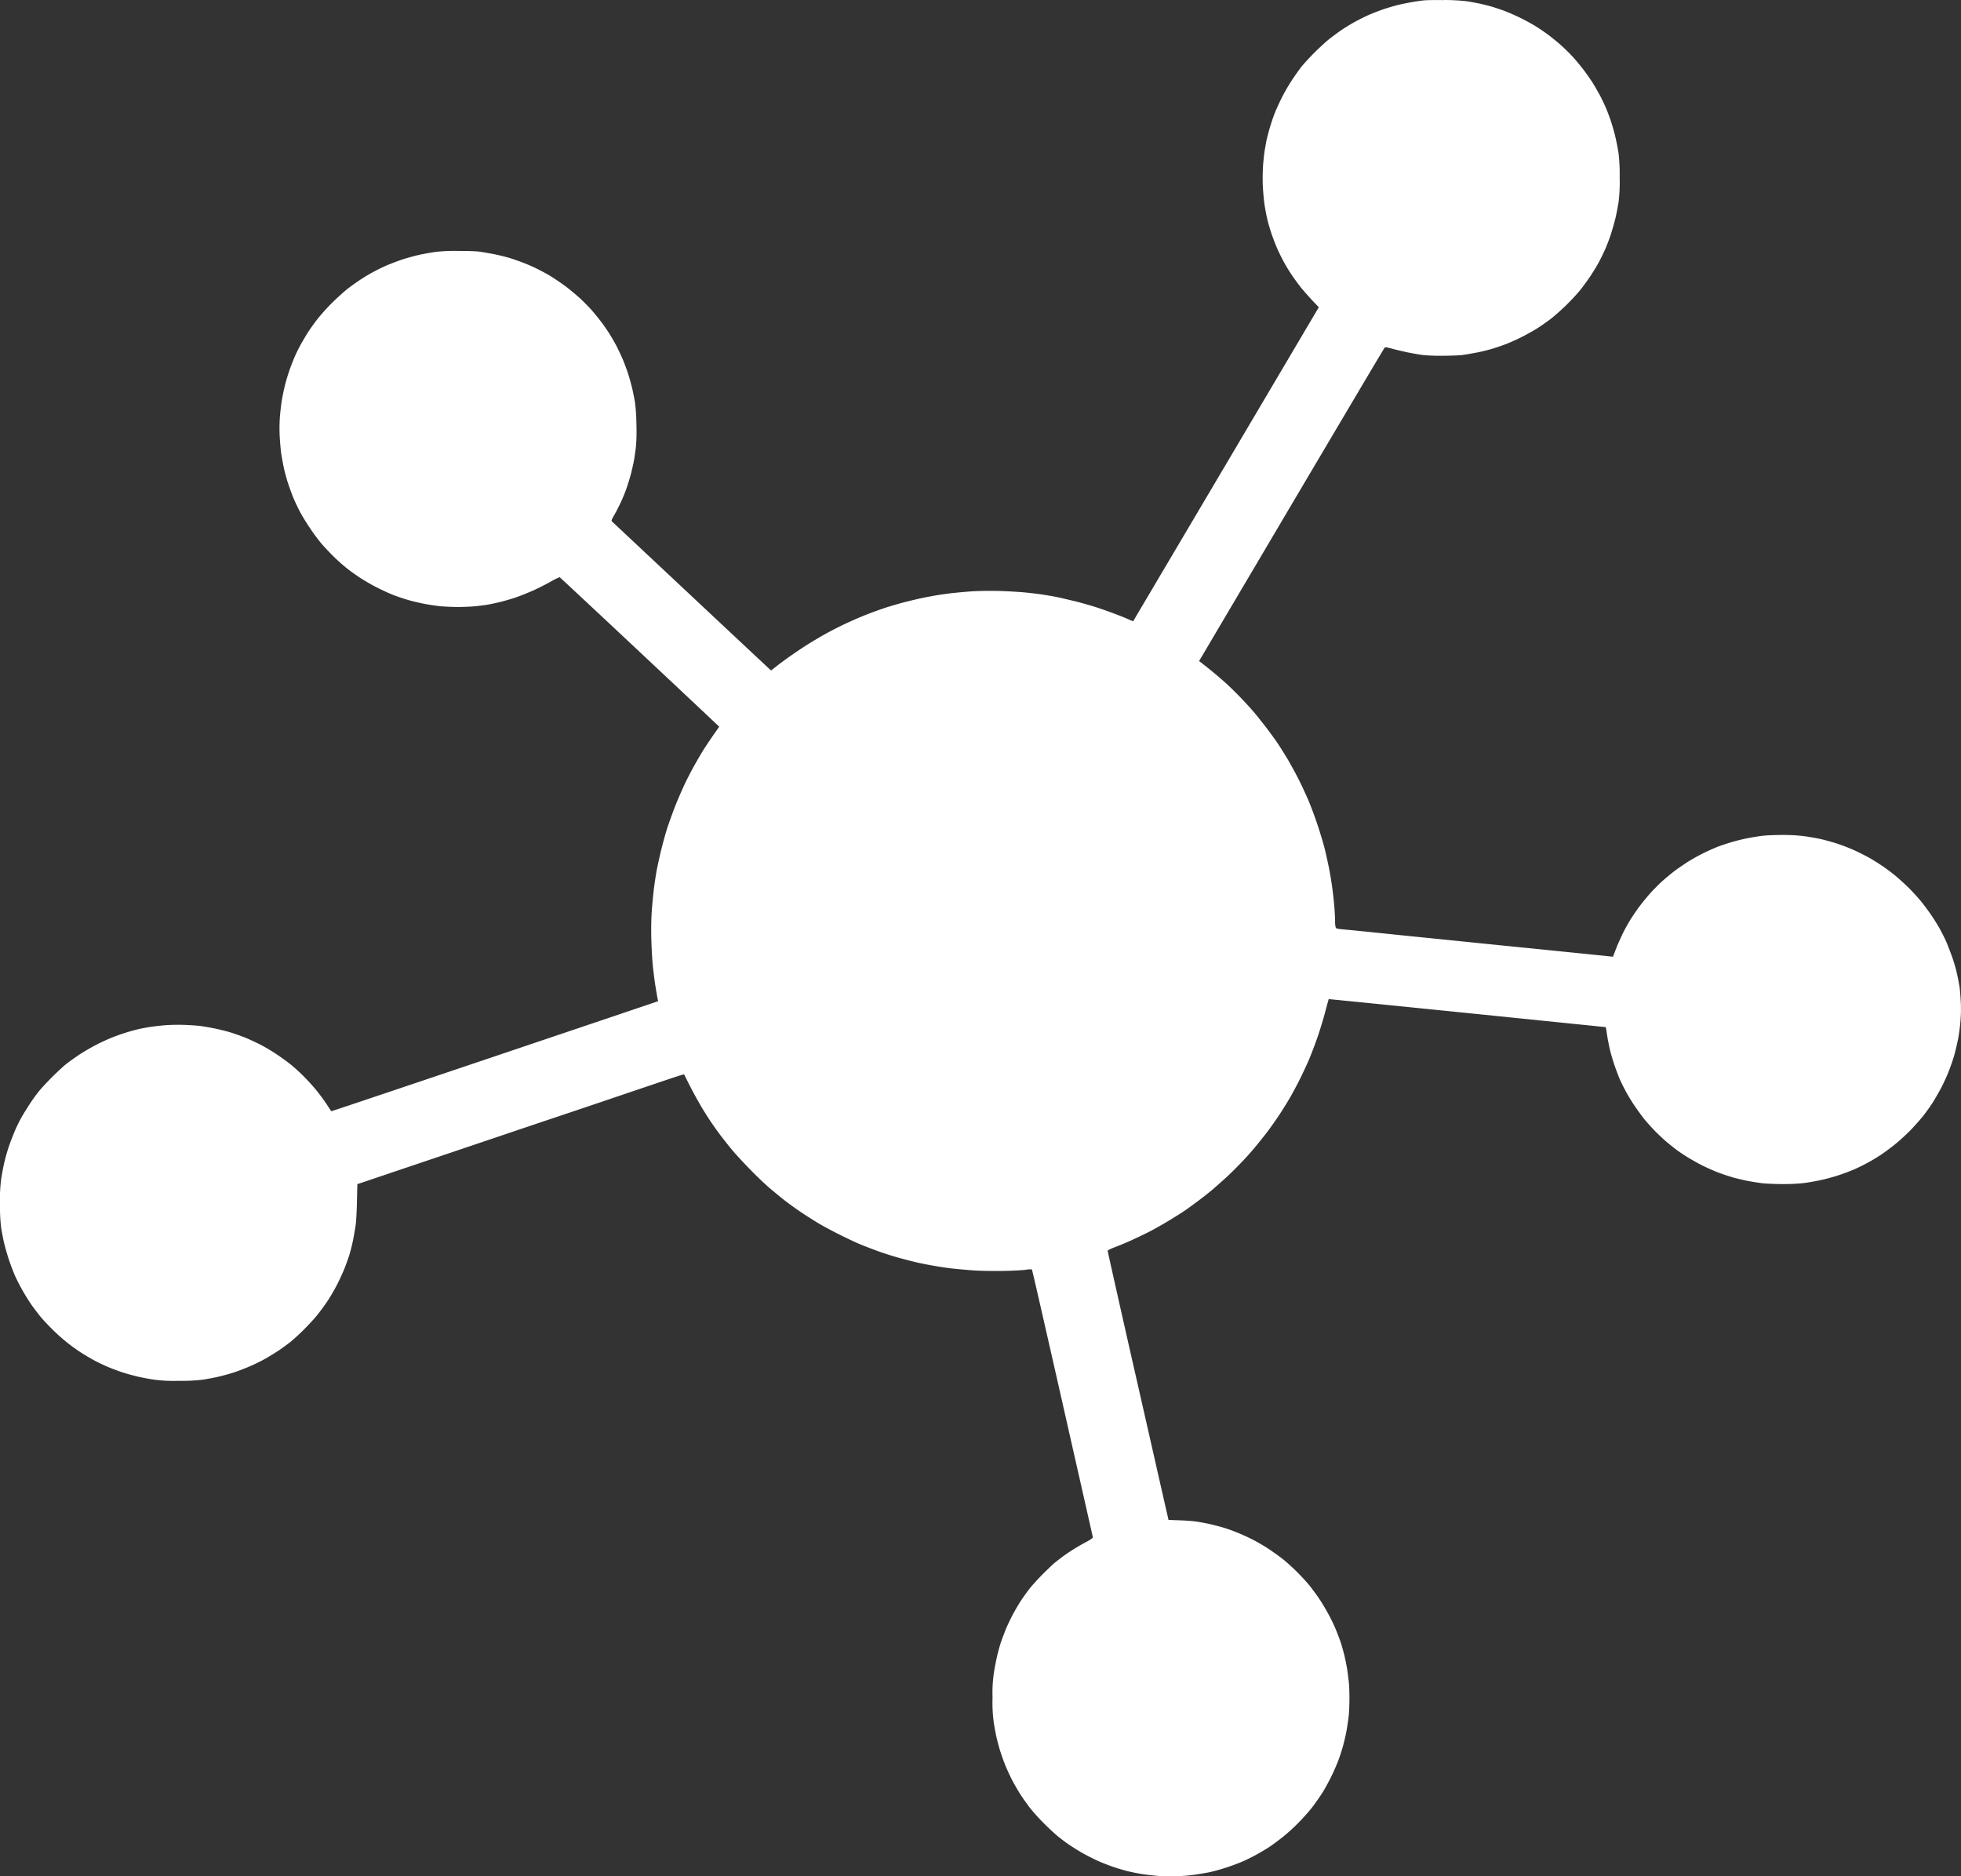<svg xmlns="http://www.w3.org/2000/svg" xmlns:xlink="http://www.w3.org/1999/xlink" width="192.105" height="183.823" viewBox="0 0 192.105 183.823">
  <rect x="0" y="0" width="192.105" height="183.823" fill="#333333" stroke="none"/>
  <defs>
    <clipPath id="clip-path">
      <rect id="Rectangle_1" data-name="Rectangle 1" width="192.105" height="183.823" fill="none"/>
    </clipPath>
  </defs>
  <g id="Group_1" data-name="Group 1" clip-path="url(#clip-path)">
    <path id="Path_3" data-name="Path 3" d="M141.474.009c-.826-.017-1.75,0-2.051.034s-.875.115-1.274.192-1.061.207-1.451.315-1.035.3-1.417.441-.943.358-1.259.5-.884.426-1.251.624-.967.566-1.325.807-.935.666-1.276.941-1.007.89-1.466,1.354-1,1.056-1.2,1.307-.6.813-.9,1.263a18.5,18.5,0,0,0-.984,1.68c-.25.492-.583,1.216-.741,1.614s-.367,1.041-.476,1.405-.241.875-.3,1.124-.134.707-.192,1.022-.126.956-.166,1.431c-.043.524-.06,1.3-.043,1.98.026.615.1,1.488.166,1.946s.2,1.139.284,1.505.284,1.039.433,1.471.416,1.133.608,1.548.517,1.065.734,1.439.576.939.8,1.254.568.783.766,1.024.66.764,1.027,1.165l.674.707-8.879,15.027c-4.886,8.258-8.98,15.186-9.1,15.386l-.207.358-.568-.241c-.307-.143-1.025-.417-1.584-.624s-1.409-.5-1.885-.641-1.259-.366-1.759-.483-1.251-.3-1.693-.39-1.118-.2-1.509-.258-1.118-.143-1.626-.192-1.618-.117-2.467-.143c-.935-.023-1.977-.006-2.677.034-.634.043-1.509.126-1.959.175s-1.159.149-1.6.226-1.193.215-1.667.324-1.242.292-1.693.415-1.225.349-1.7.507-1.268.449-1.759.641-1.351.566-1.91.824-1.466.715-2.017,1.022-1.343.775-1.767,1.041-1.159.756-1.635,1.088-1.116.8-1.426,1.05l-.566.441-.134-.117c-.075-.066-3.569-3.334-7.763-7.268s-7.654-7.177-7.7-7.219c-.066-.066-.034-.166.209-.59.166-.275.45-.832.64-1.231s.467-1.073.61-1.5.35-1.1.448-1.5.235-1,.284-1.316.134-.9.175-1.3a19.81,19.81,0,0,0,.034-2.138,19.139,19.139,0,0,0-.134-2.054c-.058-.349-.175-.964-.267-1.354s-.273-1.058-.408-1.473-.376-1.065-.542-1.454-.442-.967-.608-1.29-.467-.839-.66-1.148-.549-.832-.8-1.165-.7-.881-1.007-1.239c-.318-.341-.852-.89-1.21-1.205s-.958-.824-1.358-1.116-1.035-.724-1.411-.956-.984-.549-1.349-.732-.943-.432-1.285-.564-.967-.358-1.383-.483-1.1-.292-1.526-.375-1.042-.189-1.385-.241-1.217-.075-2.143-.075a15.621,15.621,0,0,0-2.3.109c-.425.066-1.1.183-1.509.275s-1.091.275-1.526.415-1.1.392-1.466.541-.984.441-1.351.641a15.1,15.1,0,0,0-1.317.773c-.35.224-.926.632-1.276.9s-1.076.922-1.609,1.446a19.676,19.676,0,0,0-1.533,1.722c-.318.424-.743,1.03-.935,1.348s-.491.824-.651,1.122-.4.781-.525,1.073-.35.856-.482,1.231-.333,1.016-.433,1.405-.252,1.073-.327,1.514-.166,1.216-.207,1.731a16.093,16.093,0,0,0-.026,1.812c.026.492.083,1.224.132,1.622s.175,1.065.26,1.48.273,1.124.416,1.556.384,1.113.542,1.488.45.99.642,1.356.623,1.073.958,1.563a18.511,18.511,0,0,0,1.133,1.539c.3.349.884.964,1.3,1.371s1.059.958,1.417,1.231.952.683,1.311.907,1.025.607,1.475.832,1.142.549,1.552.707,1.082.383,1.518.507,1.159.292,1.616.375,1.15.192,1.535.224,1.142.068,1.676.068,1.268-.034,1.635-.068.926-.106,1.242-.158.875-.175,1.251-.266,1.01-.275,1.434-.415,1.176-.441,1.676-.658,1.3-.624,1.784-.89a6.276,6.276,0,0,1,.926-.464c.023.009,3.377,3.134,7.436,6.943s7.562,7.1,7.786,7.32l.41.383-.576.822c-.316.458-.749,1.1-.958,1.431s-.634,1.065-.941,1.614-.768,1.448-1.01,1.98-.634,1.437-.852,1.995-.549,1.48-.732,2.029-.45,1.531-.608,2.172-.359,1.563-.45,2.046-.218,1.339-.284,1.886-.158,1.522-.2,2.146c-.049.7-.066,1.754-.041,2.687.023.841.083,1.988.141,2.553s.166,1.482.258,2.037.184,1.131.218,1.256l.049.241-.359.126c-.2.066-7.4,2.5-16,5.4s-15.65,5.274-15.658,5.257-.218-.317-.459-.69-.692-.973-.984-1.339-.875-1-1.274-1.405-.984-.924-1.285-1.165-.9-.675-1.343-.973-1.159-.724-1.6-.95-1.133-.547-1.535-.707-1.082-.4-1.5-.524-1.116-.29-1.541-.375-1.01-.183-1.311-.224-1.025-.083-1.6-.109a17.51,17.51,0,0,0-1.925.043c-.476.04-1.116.115-1.434.166s-.783.141-1.025.192-.751.192-1.118.3-1.007.326-1.409.483-1.133.481-1.618.732-1.251.69-1.693.981-1.016.707-1.268.9-.832.732-1.3,1.19-1.084,1.113-1.368,1.456-.7.922-.933,1.28-.6.939-.8,1.29-.491.939-.651,1.314-.442,1.082-.617,1.6-.376,1.248-.465,1.654-.218,1.065-.275,1.471A14.53,14.53,0,0,0,0,117.886a18.054,18.054,0,0,0,.109,2.387c.058.383.184,1.024.275,1.431s.307,1.165.474,1.671.45,1.256.625,1.648.525,1.065.768,1.488.608,1.007.815,1.305.576.775.8,1.065.785.89,1.227,1.331a18.637,18.637,0,0,0,1.466,1.314c.367.292.926.7,1.242.907s.9.558,1.285.775,1.033.524,1.443.7,1.091.432,1.533.573,1.136.326,1.535.417,1.067.215,1.475.273a14.64,14.64,0,0,0,2.427.117,16.376,16.376,0,0,0,2.393-.117c.376-.057,1.027-.175,1.426-.266s1.11-.281,1.552-.424,1.191-.432,1.667-.641a16.858,16.858,0,0,0,1.535-.764c.376-.217.924-.558,1.225-.756s.775-.549,1.059-.766.867-.747,1.3-1.173,1.035-1.065,1.334-1.429.777-1.007,1.067-1.439.726-1.182.975-1.671.585-1.224.743-1.631.384-1.03.493-1.405.267-1.024.35-1.465.19-1.056.233-1.371.1-1.339.117-2.263l.041-1.688.892-.3c.5-.166,2.96-1,5.479-1.848s5.669-1.912,7-2.361,4.277-1.448,6.527-2.2,5.155-1.737,6.438-2.172,3.078-1.039,3.985-1.346,1.661-.541,1.676-.532.267.515.568,1.113.792,1.48,1.084,1.98.717,1.165.941,1.5.642.922.926,1.305.826,1.065,1.191,1.505,1.185,1.322,1.819,1.971,1.492,1.463,1.91,1.814,1.067.89,1.441,1.179,1.067.79,1.535,1.107,1.259.822,1.759,1.122,1.477.815,2.16,1.156,1.618.781,2.077.964,1.234.483,1.725.658,1.285.424,1.776.564,1.311.349,1.827.475,1.375.283,1.908.375,1.343.209,1.819.258,1.4.132,2.051.175,1.908.057,2.817.04,1.868-.066,2.169-.115a1.784,1.784,0,0,1,.583-.026c.026.034,1.377,5.938,3,13.115s2.969,13.1,2.969,13.14-.241.226-.591.409-.892.49-1.234.707-.877.564-1.185.8-.674.515-.817.639-.574.541-.975.933-.958,1-1.251,1.348-.726.956-.984,1.346-.651,1.065-.875,1.5-.534,1.088-.674,1.454-.335.873-.427,1.148-.25.832-.35,1.256-.25,1.173-.324,1.663a13.453,13.453,0,0,0-.141,2.487,14.991,14.991,0,0,0,.107,2.363c.06.424.184,1.1.275,1.5s.275,1.1.418,1.531.382,1.1.542,1.463.442.981.64,1.348.542.964.768,1.314.64.924.907,1.282a19.2,19.2,0,0,0,1.385,1.529c.491.5,1.142,1.09,1.443,1.331s.783.6,1.082.8.869.558,1.251.775,1.052.556,1.468.747,1.093.449,1.5.592,1.033.324,1.383.415.969.215,1.377.283,1.168.158,1.7.2a16.97,16.97,0,0,0,1.851.034c.493-.026,1.225-.083,1.626-.141s1.076-.166,1.5-.251,1.2-.307,1.71-.473,1.234-.441,1.6-.6.993-.475,1.366-.683.935-.541,1.234-.739.909-.649,1.334-.99a18.311,18.311,0,0,0,1.569-1.439c.442-.449,1.025-1.113,1.3-1.471s.683-.95.918-1.307.591-1.013.817-1.454.534-1.133.7-1.539.391-1.082.517-1.522.3-1.165.384-1.629.184-1.148.224-1.531.066-1.139.066-1.671-.023-1.265-.066-1.631-.109-.93-.166-1.273-.175-.93-.275-1.339-.258-.964-.35-1.239-.3-.822-.459-1.214-.467-1.039-.683-1.439-.591-1.047-.843-1.437-.7-1-.99-1.373-.886-1.016-1.311-1.439-1.016-.956-1.317-1.2-.926-.69-1.392-1.007-1.193-.732-1.609-.947-1.067-.507-1.451-.666-.933-.358-1.217-.449-.867-.249-1.308-.358-1.1-.232-1.477-.29-1.15-.117-1.742-.134l-1.067-.04-.126-.549c-.075-.3-1.409-6.212-2.984-13.132s-2.852-12.634-2.852-12.683.267-.192.726-.366c.4-.149,1.142-.458,1.65-.69s1.285-.607,1.727-.832,1.234-.673,1.759-.99,1.217-.747,1.535-.956,1-.707,1.509-1.09,1.165-.9,1.466-1.165.9-.79,1.334-1.188,1.125-1.1,1.535-1.531.967-1.065,1.242-1.4.792-.973,1.142-1.431.9-1.248,1.234-1.754.817-1.29,1.067-1.731.7-1.28.993-1.88.7-1.471.892-1.946.568-1.454.809-2.169.568-1.814.726-2.421.3-1.113.307-1.122,6.119.607,13.584,1.363l13.564,1.382.117.732c.058.407.184,1.039.267,1.405s.267,1,.4,1.405.367,1.03.517,1.405.45.964.651,1.339.591,1.022.884,1.448.709,1,.935,1.28.674.781,1.007,1.124.869.847,1.185,1.113.775.632,1.025.815.768.532,1.159.764,1.067.615,1.526.832,1.11.5,1.451.624.933.324,1.308.432,1.044.266,1.469.349,1.059.183,1.409.224,1.242.083,1.985.083a19.077,19.077,0,0,0,1.983-.083c.35-.04,1.067-.158,1.584-.266a17.637,17.637,0,0,0,1.893-.5c.517-.166,1.242-.441,1.618-.607s.993-.475,1.368-.681.958-.558,1.274-.775.918-.656,1.317-.981a20.546,20.546,0,0,0,1.543-1.414c.433-.449,1.018-1.113,1.293-1.471s.692-.939.916-1.305.6-1.016.826-1.456.534-1.122.692-1.531.4-1.088.525-1.529.292-1.165.384-1.631.184-1.2.224-1.654a14.407,14.407,0,0,0,.043-1.856c-.026-.564-.083-1.314-.141-1.663s-.175-.947-.267-1.339-.284-1.064-.442-1.505-.41-1.1-.568-1.471-.459-.947-.651-1.3-.551-.922-.792-1.28-.674-.947-.967-1.314-.867-1-1.268-1.4-1.059-.99-1.441-1.3-.984-.747-1.319-.964-.867-.558-1.191-.732-.935-.49-1.377-.69-1.208-.5-1.718-.664-1.274-.375-1.708-.466-1.136-.209-1.569-.266a16.8,16.8,0,0,0-2.034-.109c-.692,0-1.55.034-1.925.075s-1.033.149-1.477.234-1.142.258-1.533.373c-.41.117-1.018.317-1.368.449s-1.059.449-1.575.707-1.242.675-1.626.933-.933.632-1.217.856-.768.624-1.084.907-.809.781-1.11,1.113-.783.915-1.074,1.3-.726,1.022-.96,1.405-.583,1.013-.766,1.405-.476,1.03-.625,1.431l-.284.741-.158-.017-2.361-.243c-1.208-.123-3.05-.307-4.092-.415s-4.162-.415-6.945-.7-5.921-.6-6.971-.707-2.726-.283-3.718-.383-2.026-.2-2.318-.224c-.416-.043-.551-.075-.593-.158a2.125,2.125,0,0,1-.066-.649c0-.292-.041-1.016-.092-1.605s-.158-1.471-.233-1.98-.2-1.263-.292-1.7-.267-1.256-.408-1.822-.459-1.605-.7-2.329-.625-1.763-.86-2.319-.683-1.522-.993-2.138-.815-1.531-1.108-2.023-.717-1.162-.935-1.488-.7-.99-1.067-1.471-.933-1.2-1.274-1.6-.935-1.047-1.308-1.431S120.5,67.3,120.08,66.923s-1.118-.973-1.543-1.314-.835-.666-.918-.724l-.158-.109,9.046-15.312c4.978-8.416,9.08-15.35,9.131-15.393.066-.075.192-.057.8.109.4.109,1.084.266,1.526.358s1.059.192,1.375.241a17.969,17.969,0,0,0,1.951.075c.76,0,1.652-.032,1.985-.075s.967-.158,1.409-.241,1.1-.249,1.468-.358.99-.317,1.392-.475,1.116-.473,1.6-.724,1.2-.647,1.584-.9.941-.647,1.242-.881.926-.79,1.377-1.222,1.059-1.082,1.334-1.414.749-.964,1.042-1.4.674-1.056.85-1.373.467-.913.651-1.322.459-1.122.608-1.6.35-1.179.442-1.58.218-1.073.284-1.471a15.967,15.967,0,0,0,.109-2.429,17.9,17.9,0,0,0-.109-2.378c-.058-.383-.184-1.024-.275-1.439s-.284-1.1-.425-1.548-.384-1.1-.542-1.463-.433-.947-.617-1.282-.467-.83-.642-1.113-.559-.832-.841-1.214-.785-.99-1.1-1.339-.875-.9-1.234-1.216-.9-.756-1.2-.979-.832-.592-1.191-.815-1.05-.607-1.543-.849-1.217-.556-1.6-.7-.967-.332-1.283-.424-.852-.226-1.185-.292-.892-.175-1.251-.224A20.293,20.293,0,0,0,141.482,0Z" transform="translate(0 0.001)" fill="#fff"/>
  </g>
</svg>
